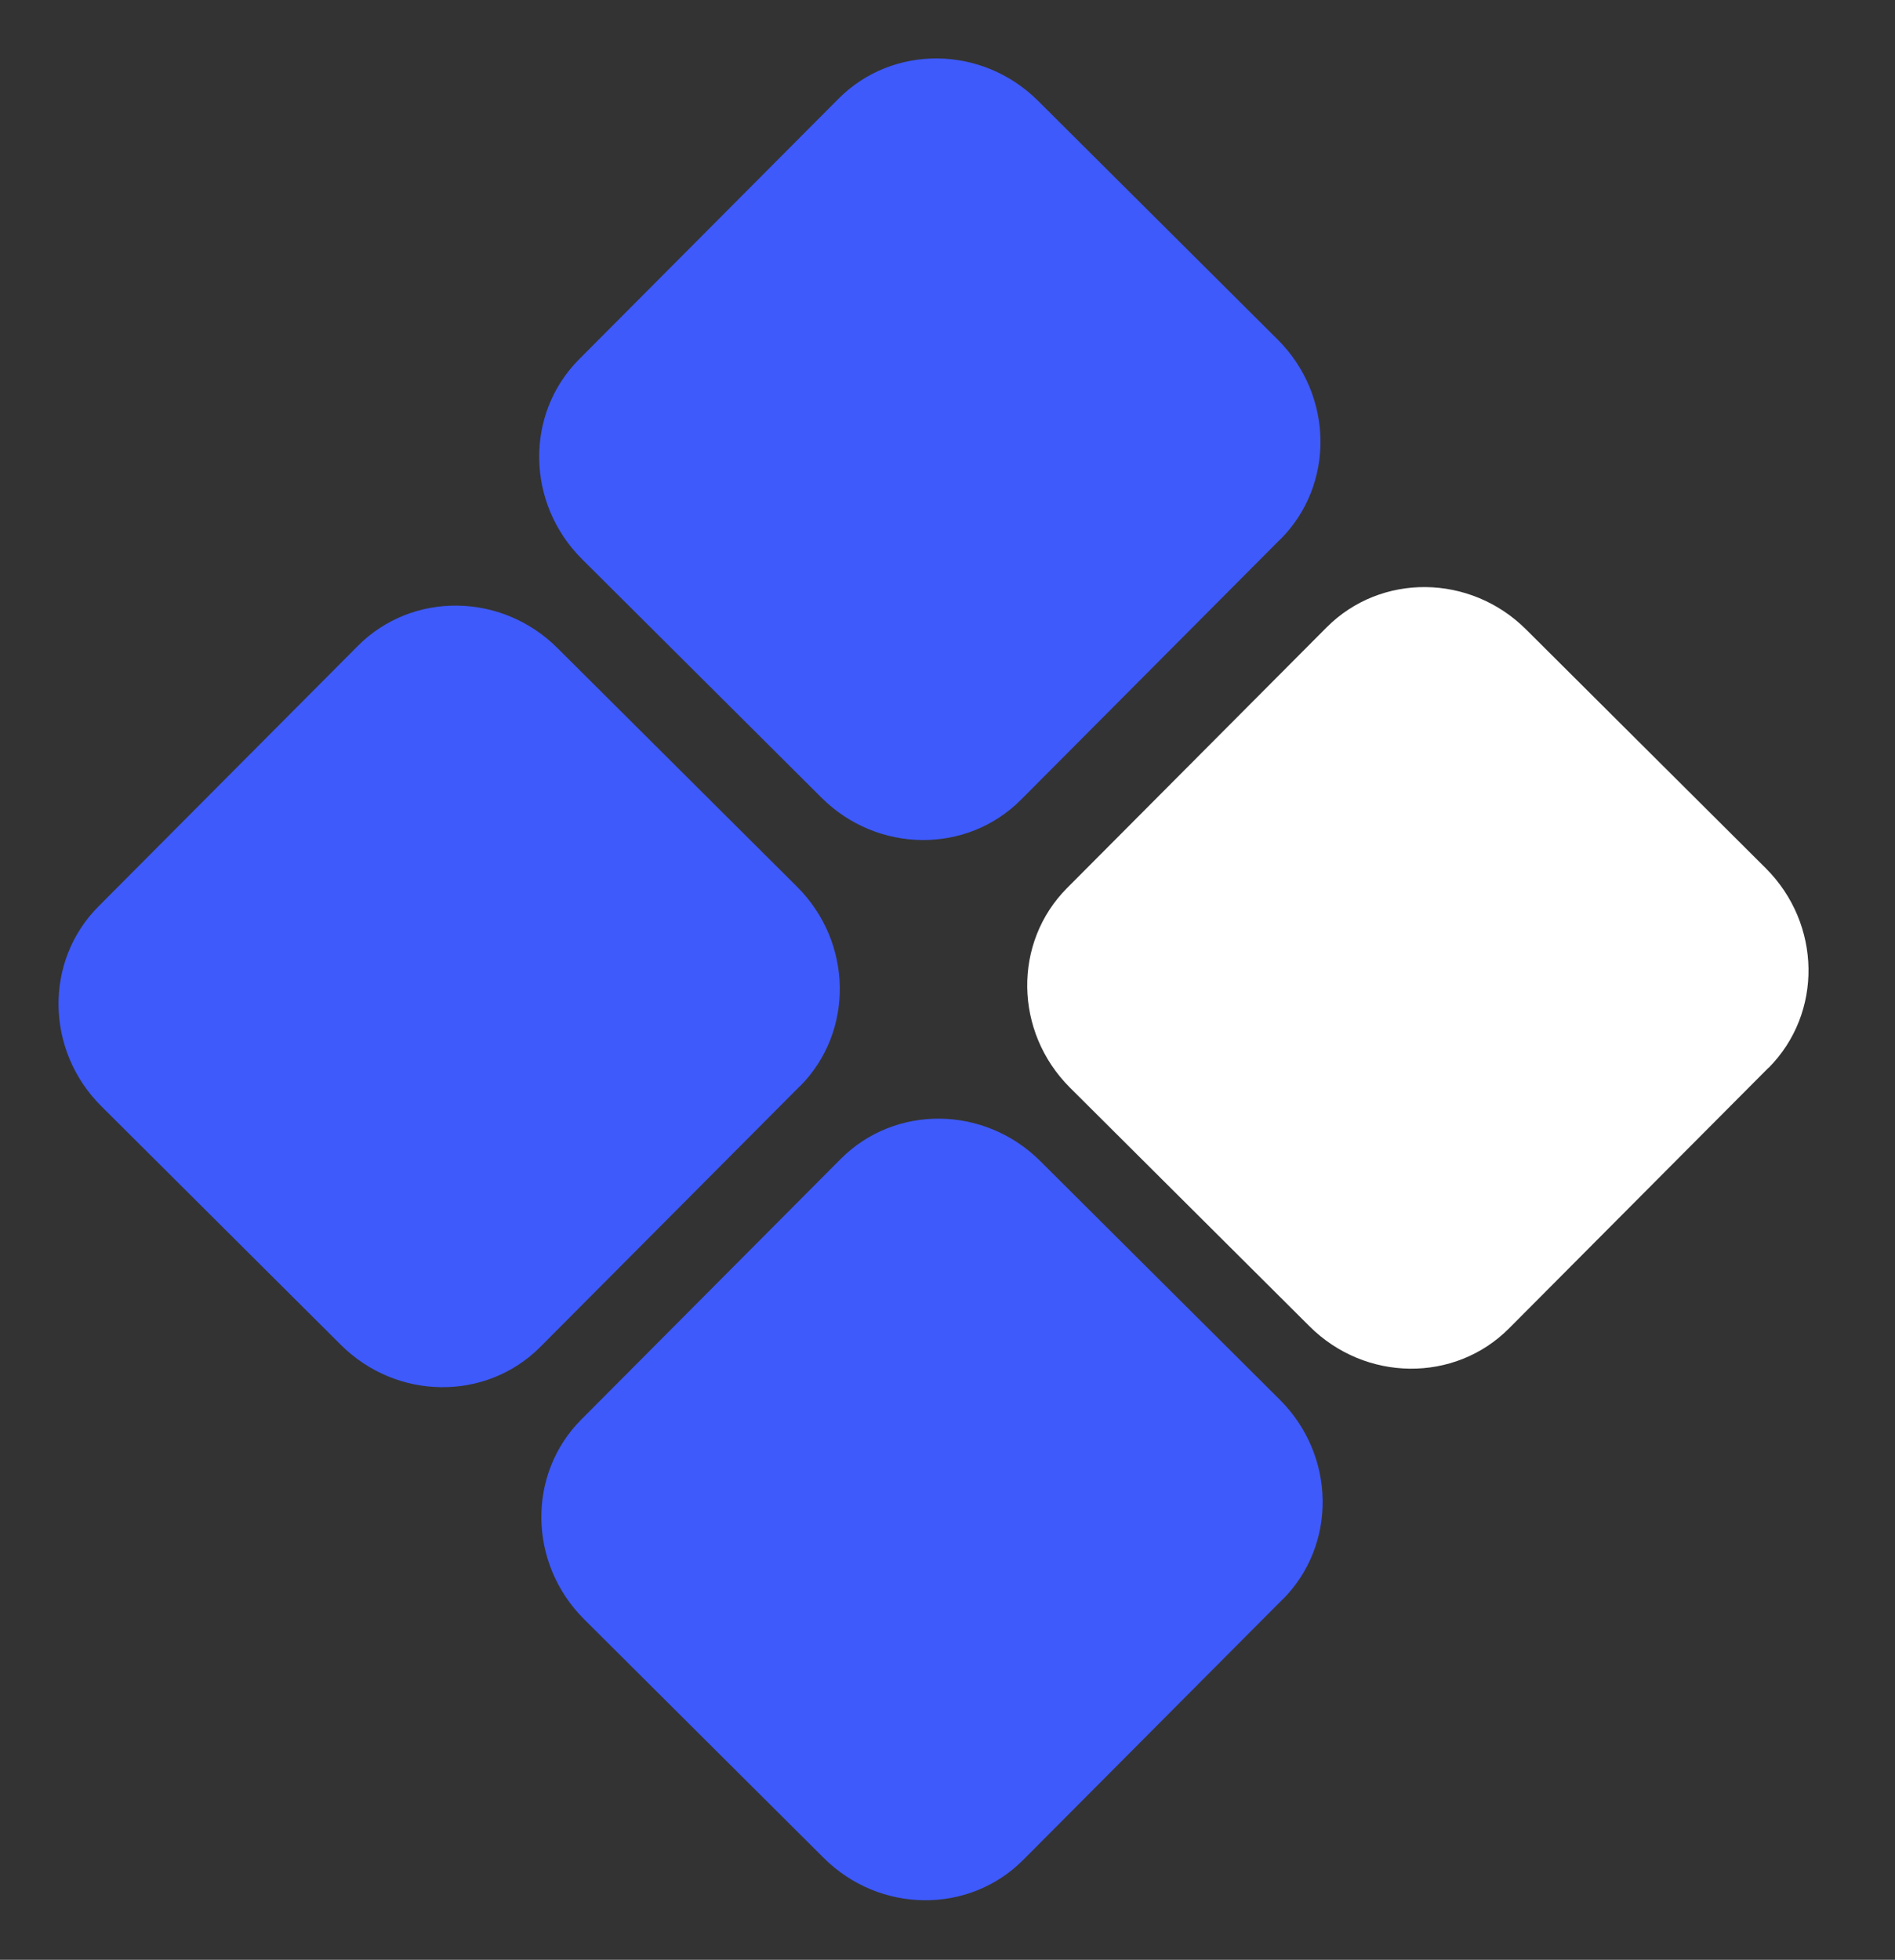 <svg xmlns="http://www.w3.org/2000/svg" width="59" height="61" viewBox="0 0 59 61" fill="none"><rect x="0" y="0" width="59" height="61" fill="#333333" stroke="none"/><path d="M39.937 49.783C41.629 48.084 41.589 45.303 39.848 43.568L32.386 36.137C30.647 34.405 27.866 34.376 26.176 36.073L18.097 44.185C16.407 45.882 16.447 48.663 18.184 50.398L25.645 57.828C27.384 59.561 30.166 59.589 31.856 57.892L39.934 49.781L39.937 49.783Z" fill="#3E5AFB"></path><path d="M39.869 16.783C41.561 15.084 41.521 12.303 39.779 10.568L32.318 3.137C30.579 1.405 27.797 1.376 26.107 3.073L18.029 11.185C16.339 12.882 16.379 15.663 18.116 17.398L25.577 24.828C27.316 26.561 30.098 26.589 31.788 24.892L39.866 16.781L39.869 16.783Z" fill="#3E5AFB"></path><path d="M24.904 33.814C26.596 32.114 26.556 29.333 24.814 27.598L17.353 20.168C15.614 18.436 12.832 18.407 11.142 20.104L3.064 28.215C1.374 29.912 1.414 32.694 3.151 34.428L10.612 41.859C12.351 43.591 15.133 43.62 16.823 41.923L24.901 33.811L24.904 33.814Z" fill="#3E5AFB"></path><path d="M55.064 33.238C56.756 31.538 56.716 28.757 54.974 27.022L47.513 19.591C45.774 17.859 42.992 17.831 41.303 19.528L33.224 27.639C31.534 29.336 31.574 32.117 33.311 33.852L40.772 41.283C42.511 43.015 45.293 43.044 46.983 41.347L55.061 33.235L55.064 33.238Z" fill="white"></path></svg>
